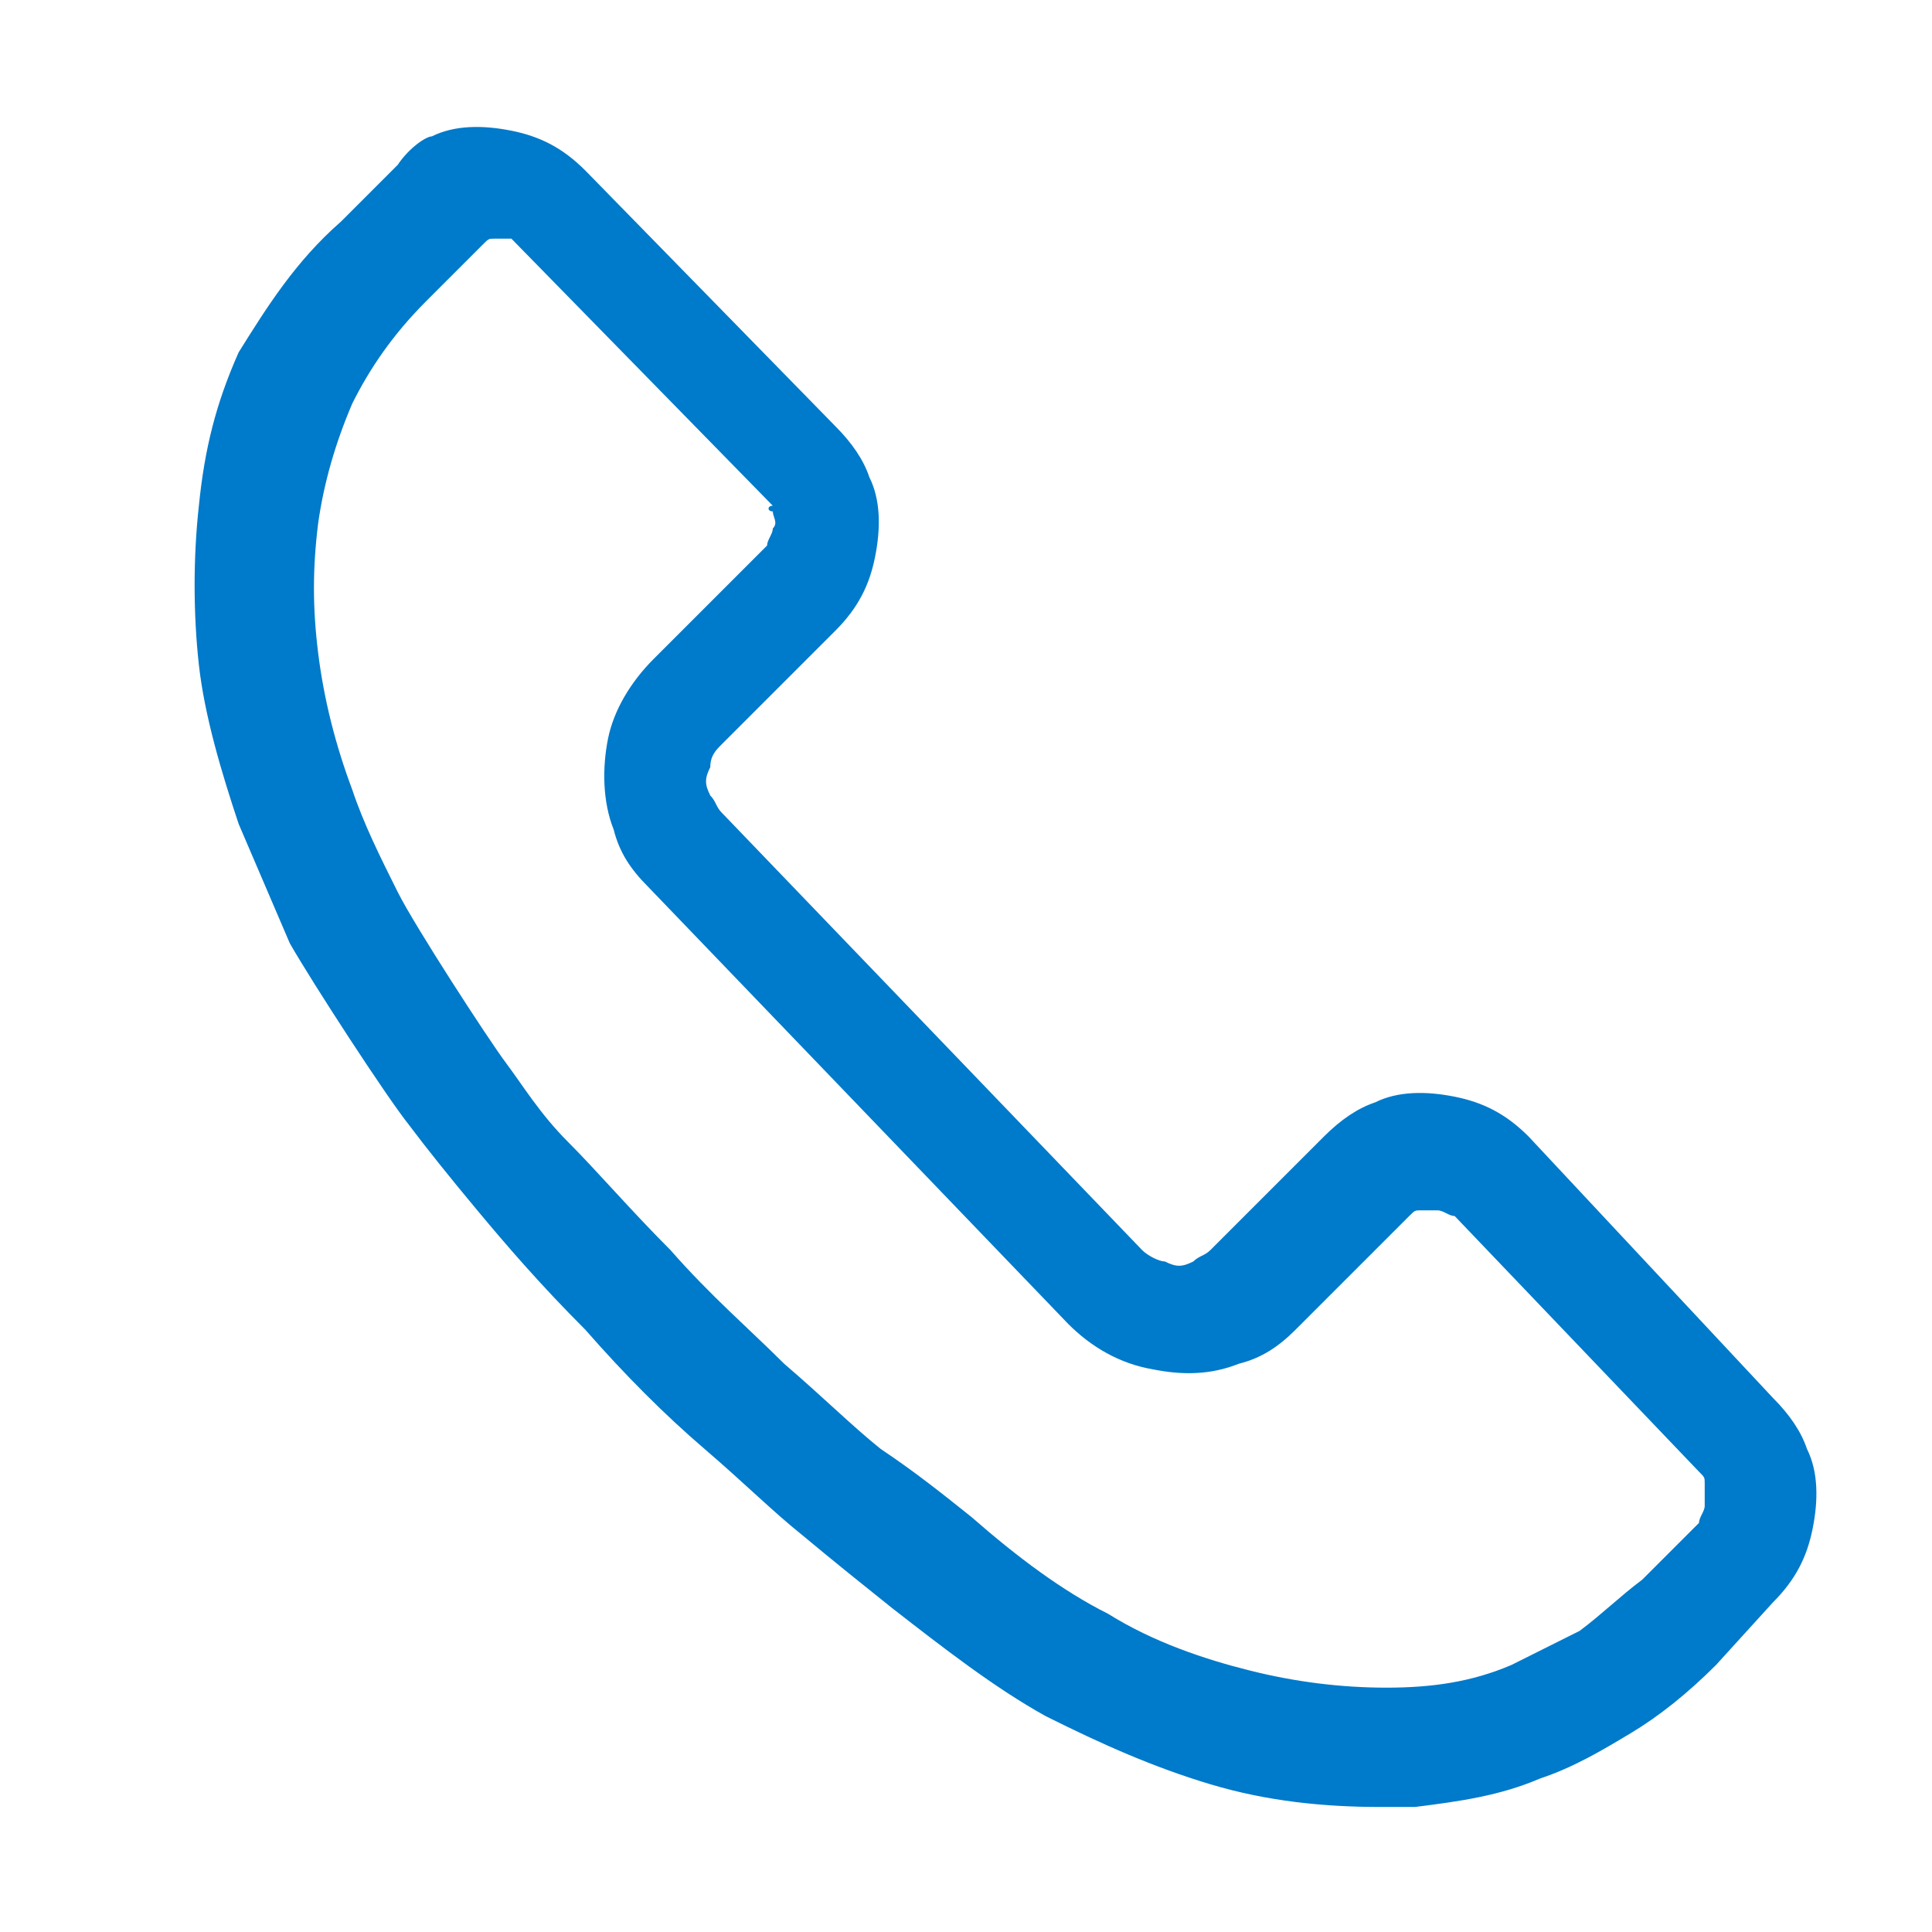 <svg xmlns="http://www.w3.org/2000/svg" width="34" height="34" viewBox="0 0 34 34">
<style type="text/css">
.green {
		fill: #4D8400;
}
.blue {
		fill: #007aca;
}
.purple {
		fill: #915AD5;
}
.white {
		fill: #fff;
}
</style>
<path class="blue" d="M31.8,25.5c-0.1-0.3-0.3-0.6-0.6-0.9L26.9,20c-0.4-0.4-0.8-0.6-1.3-0.7c-0.5-0.1-1-0.1-1.4,0.1
	c-0.3,0.1-0.6,0.3-0.9,0.6l-2,2c-0.1,0.1-0.2,0.1-0.3,0.2c-0.2,0.1-0.3,0.1-0.5,0c-0.1,0-0.3-0.1-0.4-0.2l-7.4-7.7
	c-0.1-0.1-0.1-0.2-0.2-0.3c-0.1-0.2-0.1-0.3,0-0.5c0-0.2,0.1-0.3,0.2-0.4l2-2c0.4-0.4,0.6-0.8,0.7-1.3c0.1-0.5,0.1-1-0.1-1.4
	c-0.1-0.3-0.3-0.6-0.6-0.9l-4.4-4.5c-0.4-0.4-0.8-0.6-1.3-0.7c-0.5-0.1-1-0.1-1.4,0.1C7.5,2.4,7.2,2.6,7,2.9l-1,1
	C5.2,4.6,4.7,5.4,4.2,6.2C3.8,7.1,3.6,7.9,3.5,8.9c-0.1,0.9-0.1,1.9,0,2.8c0.1,0.9,0.4,1.9,0.7,2.8c0.3,0.7,0.6,1.4,0.9,2.1
	c0.4,0.7,1.7,2.7,2.1,3.2c0.3,0.4,0.7,0.9,1.2,1.5c0.5,0.6,1.1,1.3,1.9,2.1c0.7,0.8,1.4,1.5,2.1,2.1c0.7,0.6,1.2,1.1,1.7,1.5
	c0.6,0.5,1.1,0.9,1.6,1.3c0.9,0.7,1.8,1.4,2.7,1.9c1,0.5,1.9,0.9,2.9,1.2c1,0.3,2,0.4,3,0.4c0.2,0,0.4,0,0.6,0
	c0.8-0.1,1.5-0.2,2.2-0.5c0.6-0.2,1.1-0.5,1.6-0.8c0.5-0.3,1-0.7,1.5-1.2l1-1.1c0.4-0.4,0.6-0.8,0.7-1.3C32,26.4,32,25.9,31.8,25.5z
	 M30,26.5c0,0.1-0.1,0.2-0.1,0.3l-1,1c-0.4,0.3-0.7,0.6-1.1,0.9c-0.4,0.2-0.8,0.4-1.2,0.6c-0.7,0.3-1.4,0.4-2.2,0.4
	c-0.8,0-1.6-0.1-2.4-0.3c-0.8-0.2-1.7-0.5-2.5-1c-0.8-0.4-1.6-1-2.4-1.7c-0.5-0.4-1-0.8-1.6-1.2c-0.5-0.4-1-0.9-1.7-1.5
	c-0.6-0.6-1.3-1.2-2-2c-0.7-0.7-1.3-1.4-1.8-1.9s-0.8-1-1.1-1.4c-0.3-0.4-1.6-2.4-1.9-3c-0.3-0.6-0.6-1.2-0.8-1.8
	c-0.3-0.8-0.5-1.6-0.6-2.4c-0.1-0.8-0.1-1.5,0-2.3c0.1-0.7,0.3-1.4,0.6-2.1c0.3-0.6,0.7-1.2,1.3-1.8l1-1c0.1-0.1,0.1-0.1,0.2-0.1
	c0,0,0.1,0,0.1,0c0.1,0,0.1,0,0.2,0l4.6,4.7C13.5,8.9,13.5,9,13.6,9c0,0.1,0.1,0.2,0,0.3c0,0.1-0.1,0.2-0.1,0.3l-2,2
	c-0.4,0.4-0.7,0.9-0.8,1.4c-0.1,0.5-0.1,1.1,0.1,1.6c0.1,0.4,0.3,0.7,0.6,1l7.4,7.7c0.4,0.4,0.9,0.7,1.5,0.8c0.5,0.1,1,0.1,1.5-0.1
	c0.4-0.1,0.7-0.3,1-0.6l2-2c0.1-0.1,0.1-0.1,0.2-0.1c0.1,0,0.2,0,0.3,0c0.1,0,0.2,0.1,0.3,0.1l4.3,4.5c0.1,0.1,0.1,0.1,0.1,0.2
	C30,26.3,30,26.4,30,26.5z"/>
</svg>
